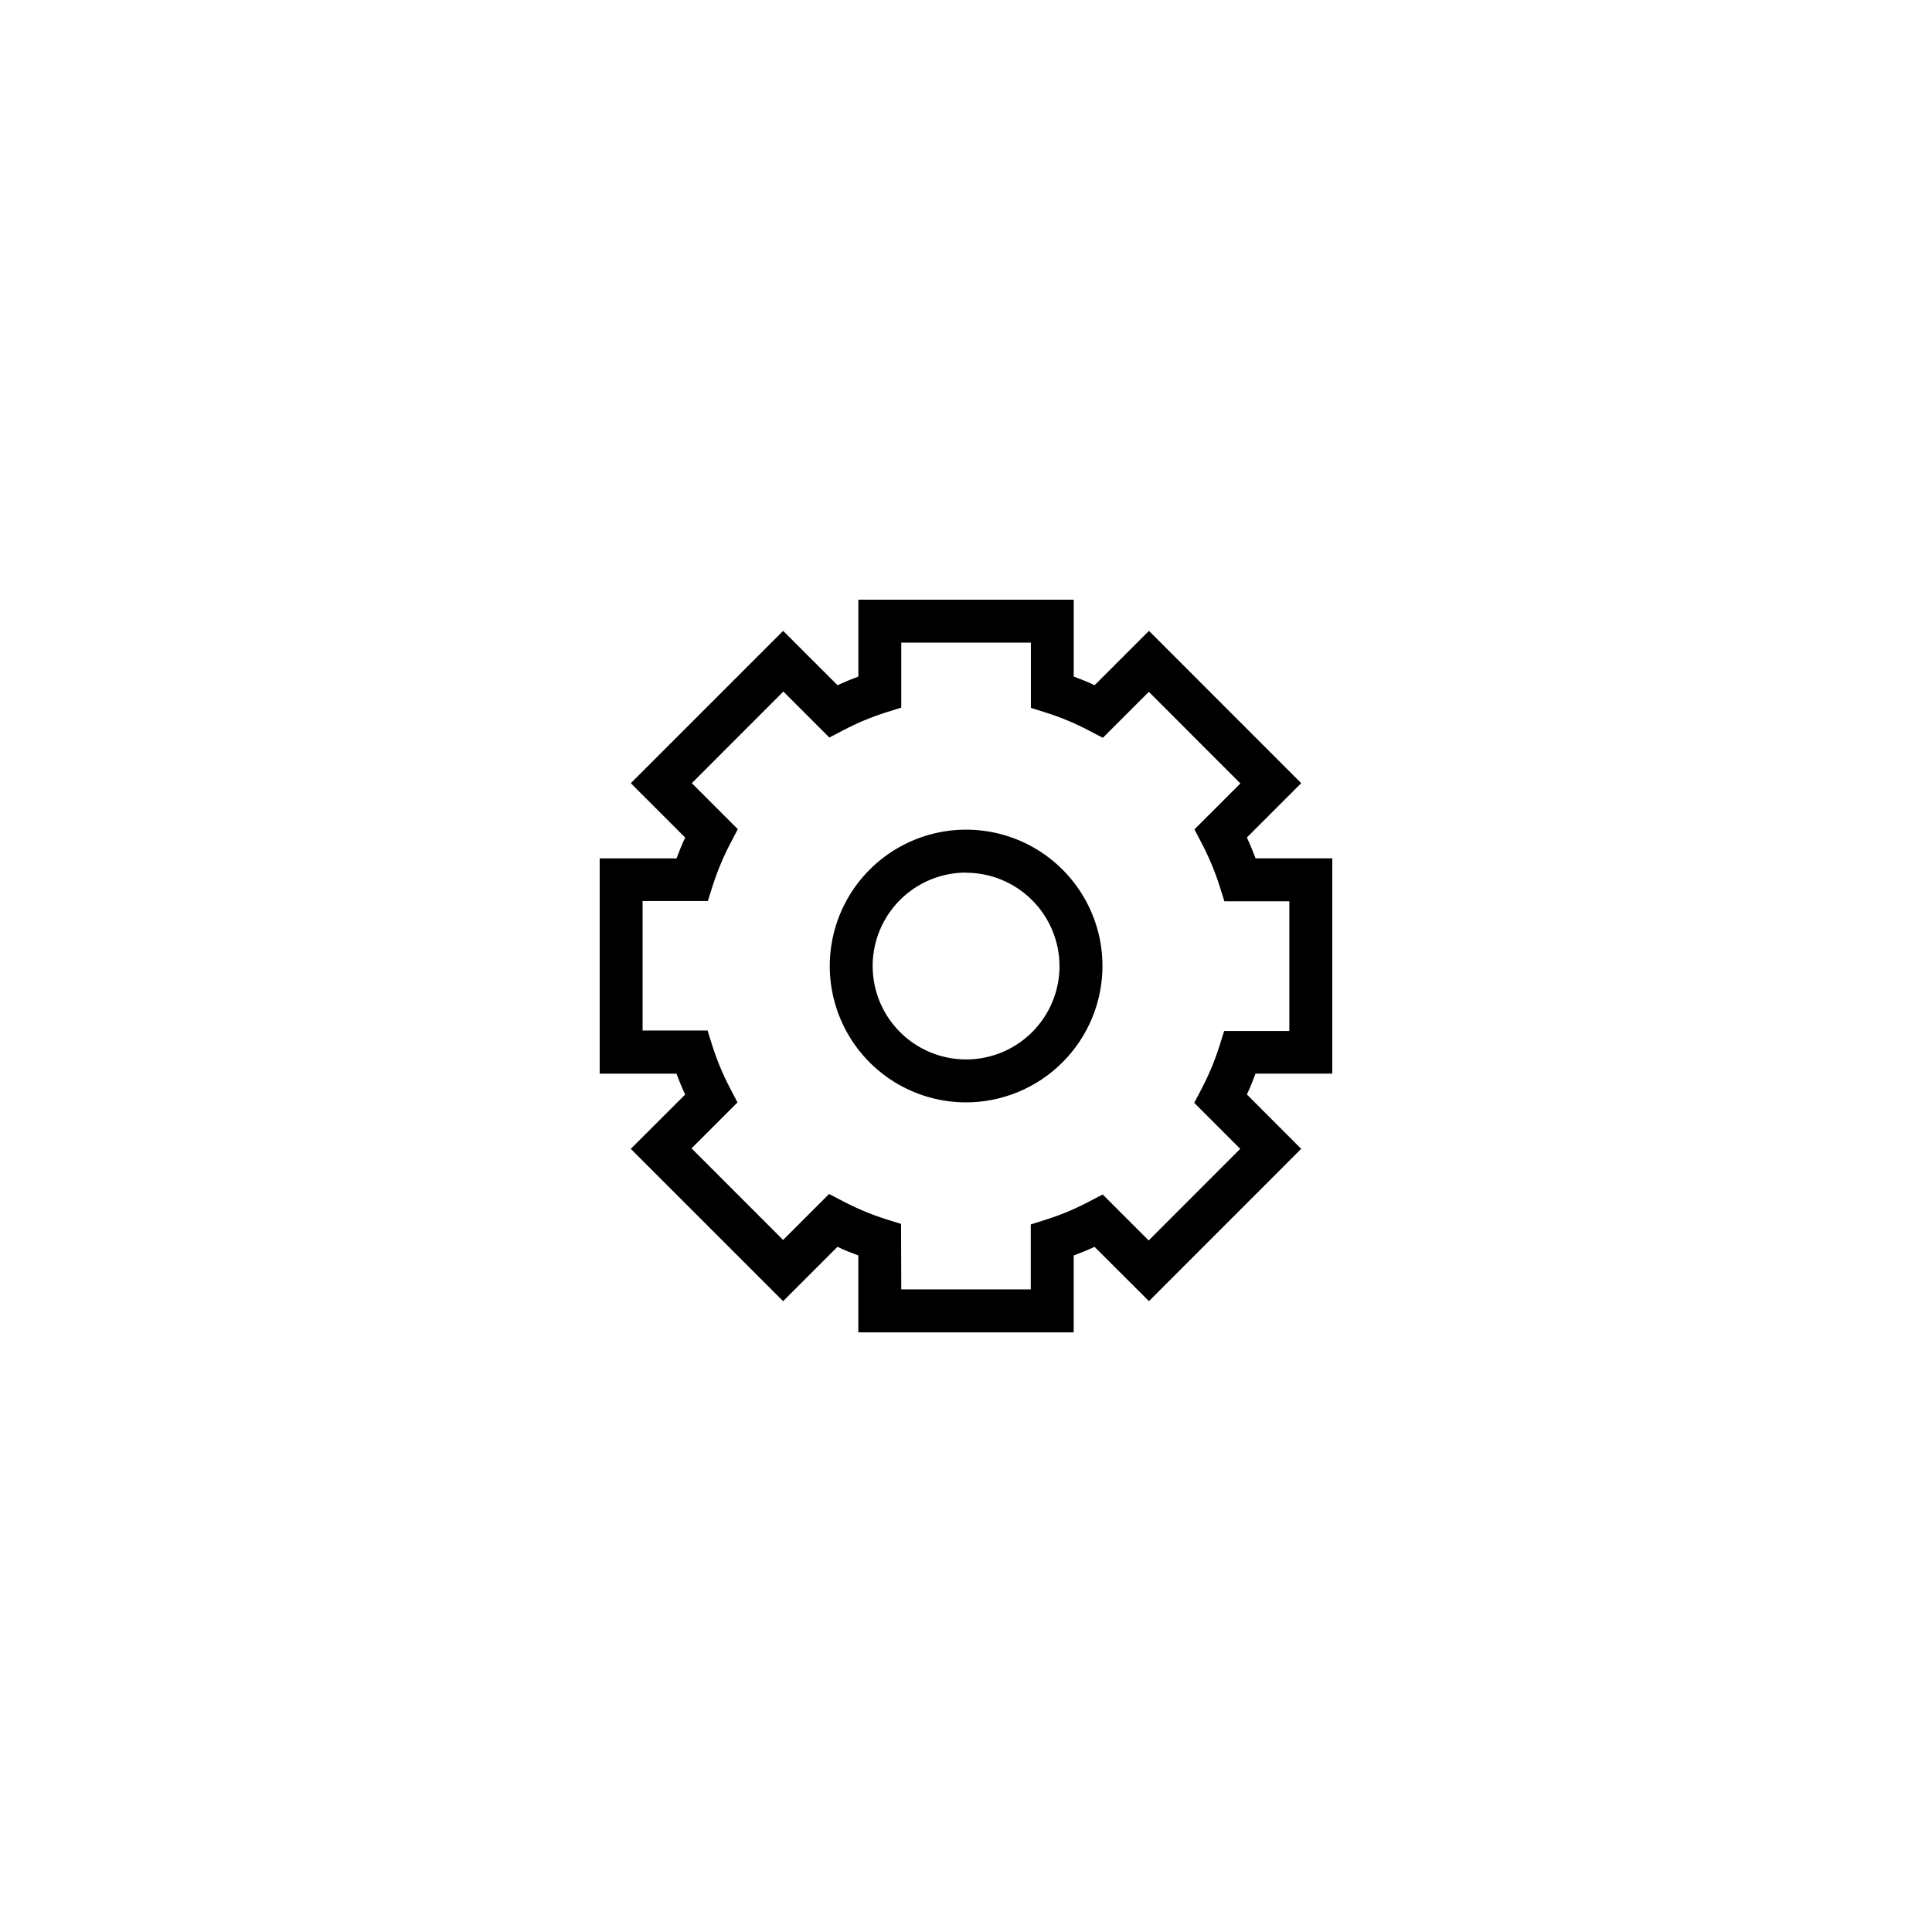 <svg fill="none" height="91" viewBox="0 0 91 91" width="91" xmlns="http://www.w3.org/2000/svg" xmlns:xlink="http://www.w3.org/1999/xlink"><clipPath id="a"><path d="m0 0h91v91h-91z"/></clipPath><g clip-path="url(#a)"><path d="m50.573 62.755h-10.144v-3.62c-.331-.124-.66-.253-.983-.409l-2.561 2.561-7.174-7.174 2.561-2.558c-.149-.321-.286-.652-.409-.983h-3.617v-10.141h3.62c.124-.331.253-.66.407-.981l-2.561-2.561 7.174-7.174 2.561 2.558c.321-.147.65-.283.983-.407v-3.62h10.144v3.62c.331.124.66.253.983.409l2.561-2.561 7.171 7.174-2.558 2.558c.149.324.286.652.409.983h3.612v10.141h-3.615c-.124.331-.253.66-.407.981l2.558 2.561-7.171 7.174-2.561-2.558c-.324.149-.652.283-.983.407zm-8.122-2.022h6.1v-3.061l.708-.223c.698-.221 1.375-.503 2.022-.844l.657-.344 2.166 2.166 4.312-4.315-2.166-2.166.344-.657c.34-.648.623-1.325.844-2.022l.223-.708h3.069v-6.107h-3.059l-.223-.708c-.222-.697-.504-1.374-.844-2.022l-.344-.657 2.164-2.164-4.312-4.315-2.166 2.166-.66-.344c-.648-.341-1.324-.624-2.022-.844l-.708-.222v-3.074h-6.105v3.061l-.708.222c-.698.221-1.374.504-2.022.844l-.657.344-2.166-2.166-4.312 4.315 2.166 2.166-.344.657c-.34.648-.622 1.325-.844 2.022l-.223.708h-3.074v6.097h3.059l.223.708c.222.697.504 1.374.844 2.022l.344.657-2.164 2.164 4.312 4.315 2.166-2.166.66.344c.648.341 1.324.624 2.022.844l.708.222zm3.049-8.809c-1.27-.001-2.511-.379-3.567-1.085-1.056-.706-1.878-1.71-2.363-2.884-.485-1.174-.612-2.465-.363-3.711.248-1.246.861-2.39 1.759-3.287.898-.898 2.043-1.509 3.289-1.756 1.246-.247 2.537-.12 3.71.366 1.173.486 2.176 1.31 2.882 2.366.706 1.056 1.082 2.298 1.082 3.568-.003 1.703-.682 3.336-1.887 4.54s-2.838 1.881-4.541 1.883zm0-10.824c-.87.001-1.72.26-2.444.744-.723.484-1.286 1.172-1.619 1.976-.332.804-.419 1.689-.248 2.542.17.853.59 1.637 1.206 2.252.616.615 1.4 1.034 2.253 1.203.854.169 1.738.082 2.542-.251.804-.333 1.491-.897 1.974-1.621.483-.724.741-1.574.741-2.445-.004-1.166-.47-2.283-1.296-3.107-.826-.823-1.944-1.286-3.11-1.287z" fill="#000"/></g></svg>